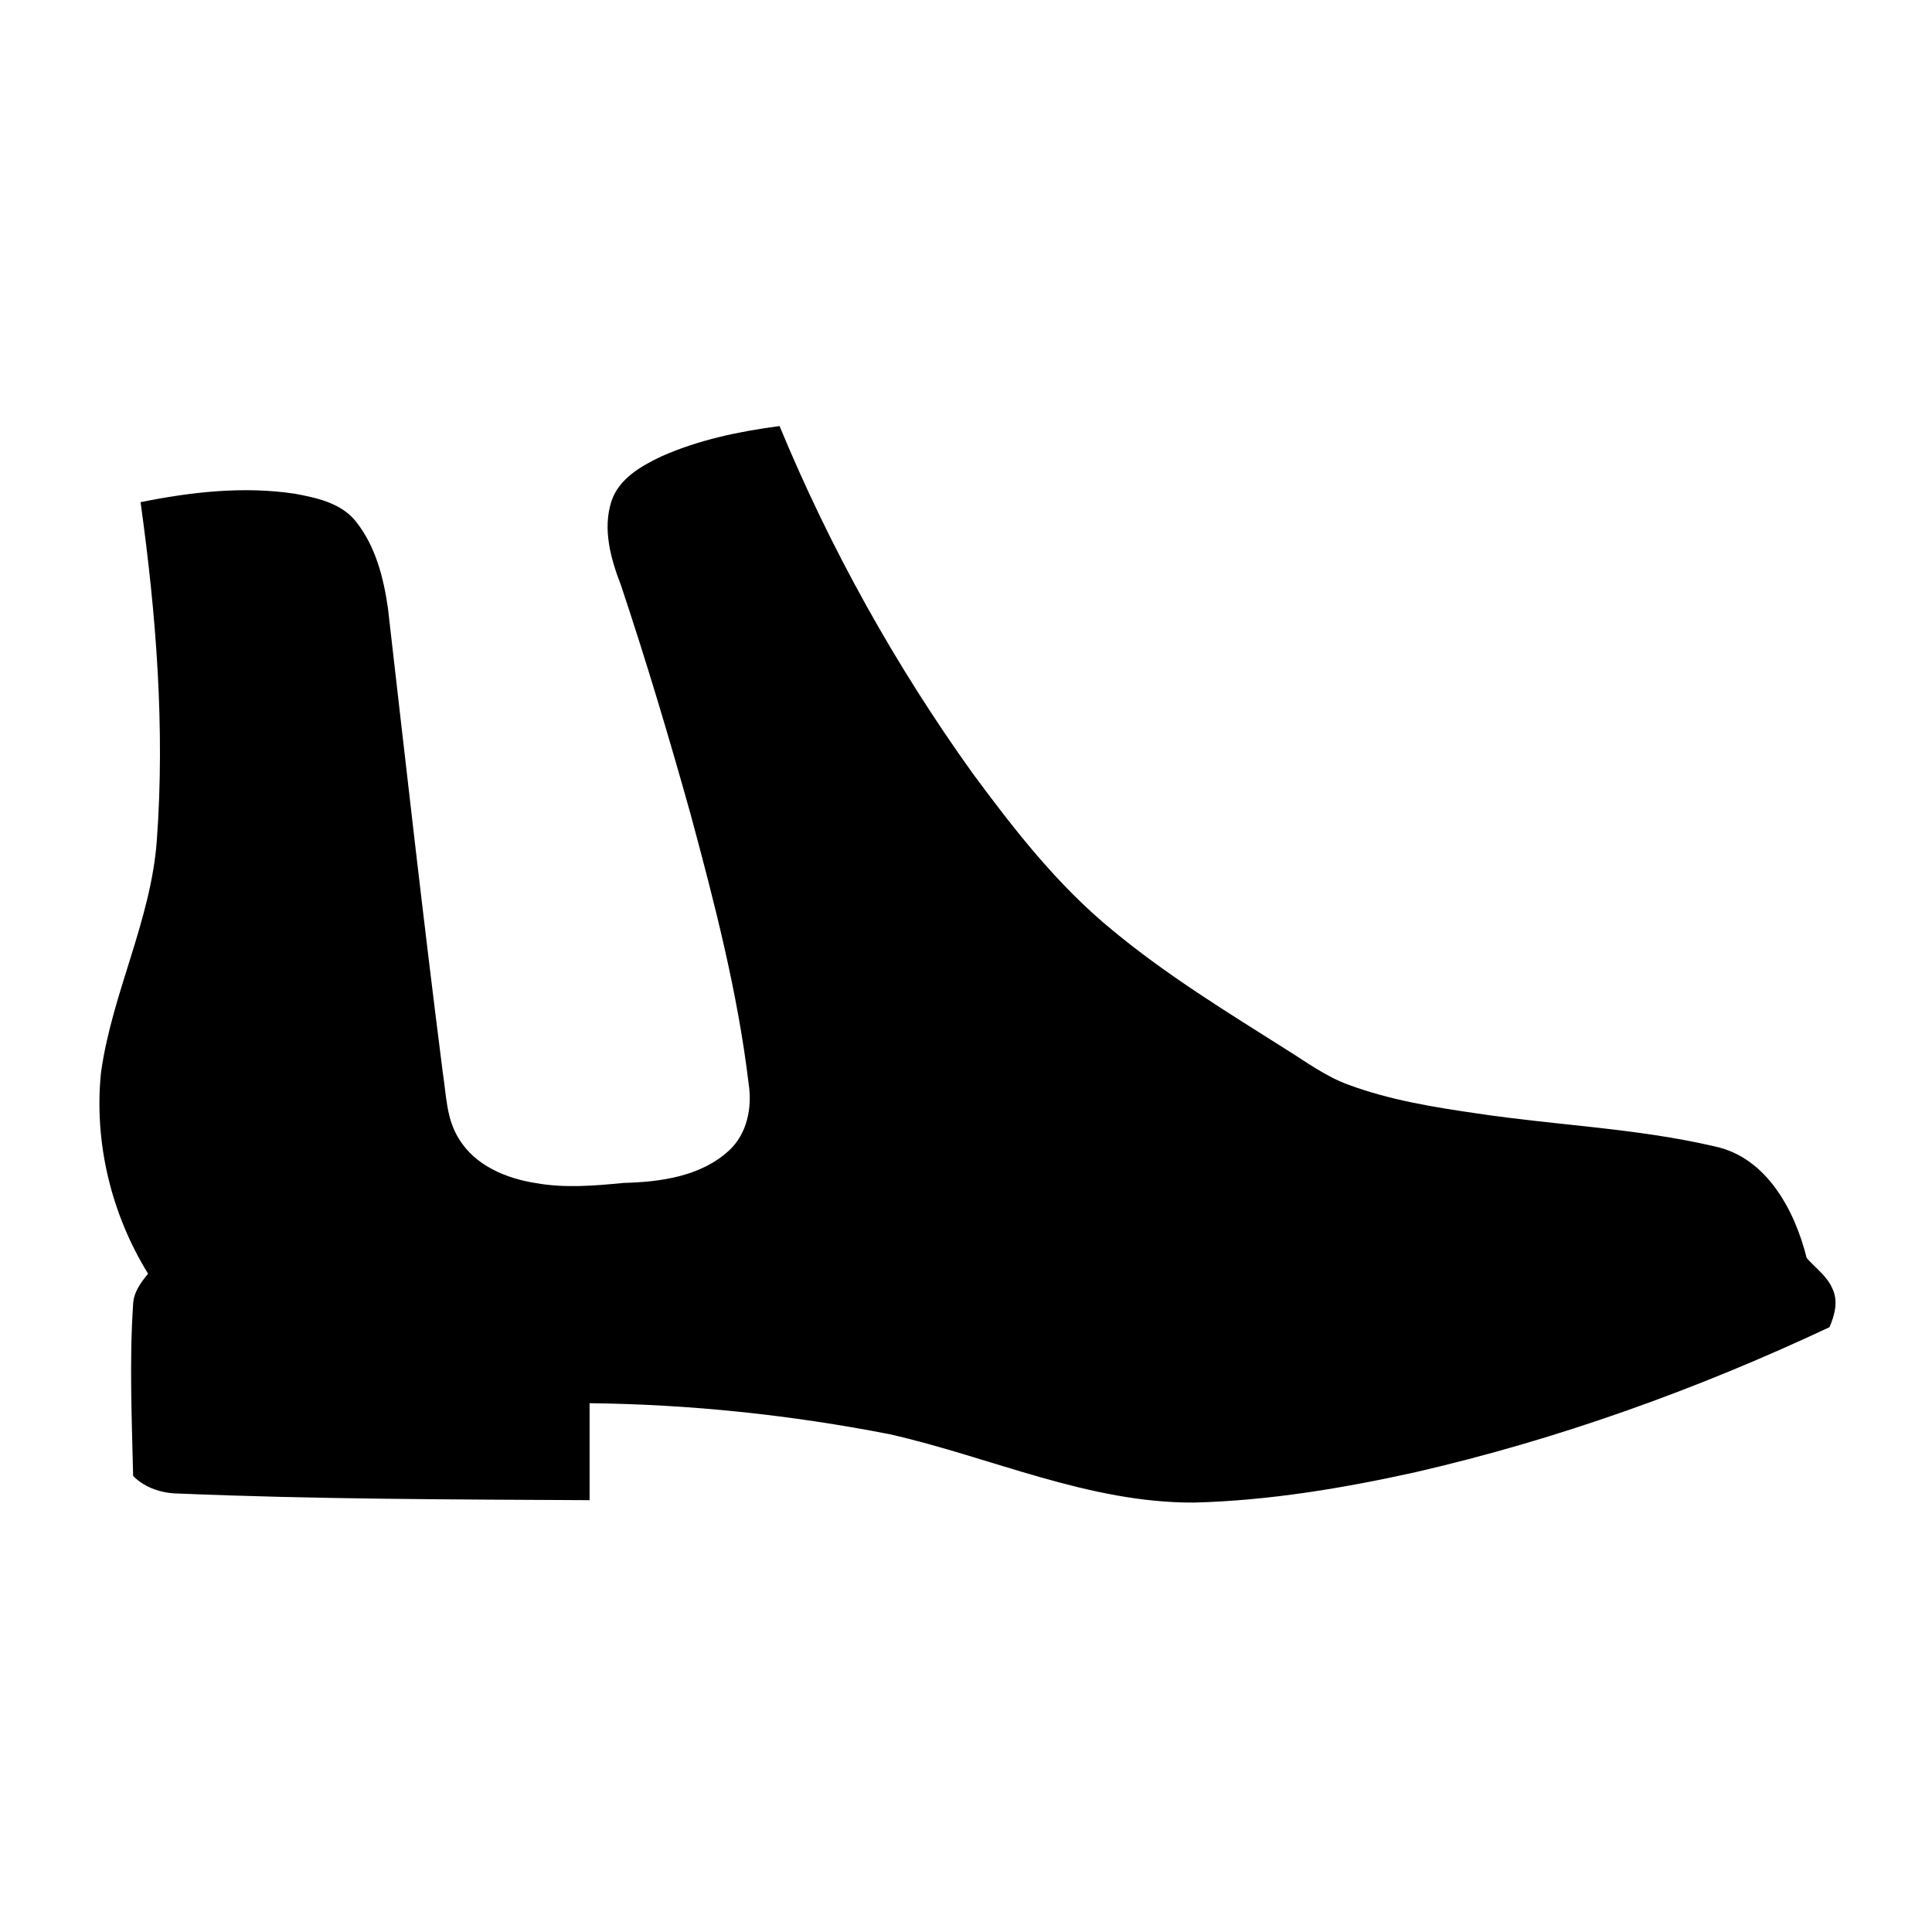 <?xml version="1.0" encoding="UTF-8"?>
<!-- Uploaded to: ICON Repo, www.svgrepo.com, Generator: ICON Repo Mixer Tools -->
<svg fill="#000000" width="800px" height="800px" version="1.1" viewBox="144 144 512 512" xmlns="http://www.w3.org/2000/svg">
 <path d="m319.34 264.92c9.883-4.383 20.586-6.602 31.254-8.012 13.434 32.496 30.672 63.441 51.168 92.027 11.023 14.934 22.582 29.766 37.039 41.574 14.328 11.879 30.25 21.621 45.949 31.547 5.441 3.375 10.641 7.285 16.727 9.453 10.941 4.051 22.539 5.902 34.035 7.578 20.918 3.141 42.223 3.898 62.867 8.715 13.824 2.891 21.262 16.996 24.414 29.594 2.367 2.691 5.512 4.856 6.902 8.301 1.48 3.254 0.484 6.914-0.867 10.027-35.125 16.496-71.871 29.715-109.71 38.422-19.289 4.269-38.895 7.535-58.664 8.051-27.984 0.141-53.777-12.004-80.609-18.098-26.211-5.121-52.891-7.941-79.602-8.234-0.012 8.566 0 17.133 0 25.695-36.285-0.191-72.582-0.242-108.84-1.754-4.434-0.027-8.938-1.461-12.121-4.644-0.352-15.176-1.016-30.379-0.008-45.535 0.129-3.141 2.043-5.754 3.969-8.078-9.773-15.801-14.398-34.914-12.465-53.426 2.941-20.93 13.219-40.195 14.781-61.402 2.188-29.918-0.18-59.996-4.312-89.641 13.391-2.711 27.258-4.281 40.848-2.246 5.926 1.098 12.527 2.508 16.387 7.586 5.098 6.5 7.195 14.805 8.332 22.836 4.715 41.047 9.309 82.109 14.539 123.09 0.918 5.875 0.938 12.211 4.234 17.391 4.231 7.094 12.473 10.539 20.312 11.777 7.738 1.402 15.609 0.727 23.367-0.027 9.723-0.254 20.375-1.684 27.84-8.504 4.898-4.434 6.277-11.488 5.289-17.797-2.902-24.234-9.047-47.922-15.395-71.449-5.695-20.355-11.75-40.605-18.449-60.66-2.703-7-4.91-14.883-2.5-22.289 2.004-5.992 7.91-9.32 13.281-11.867z"/>
</svg>